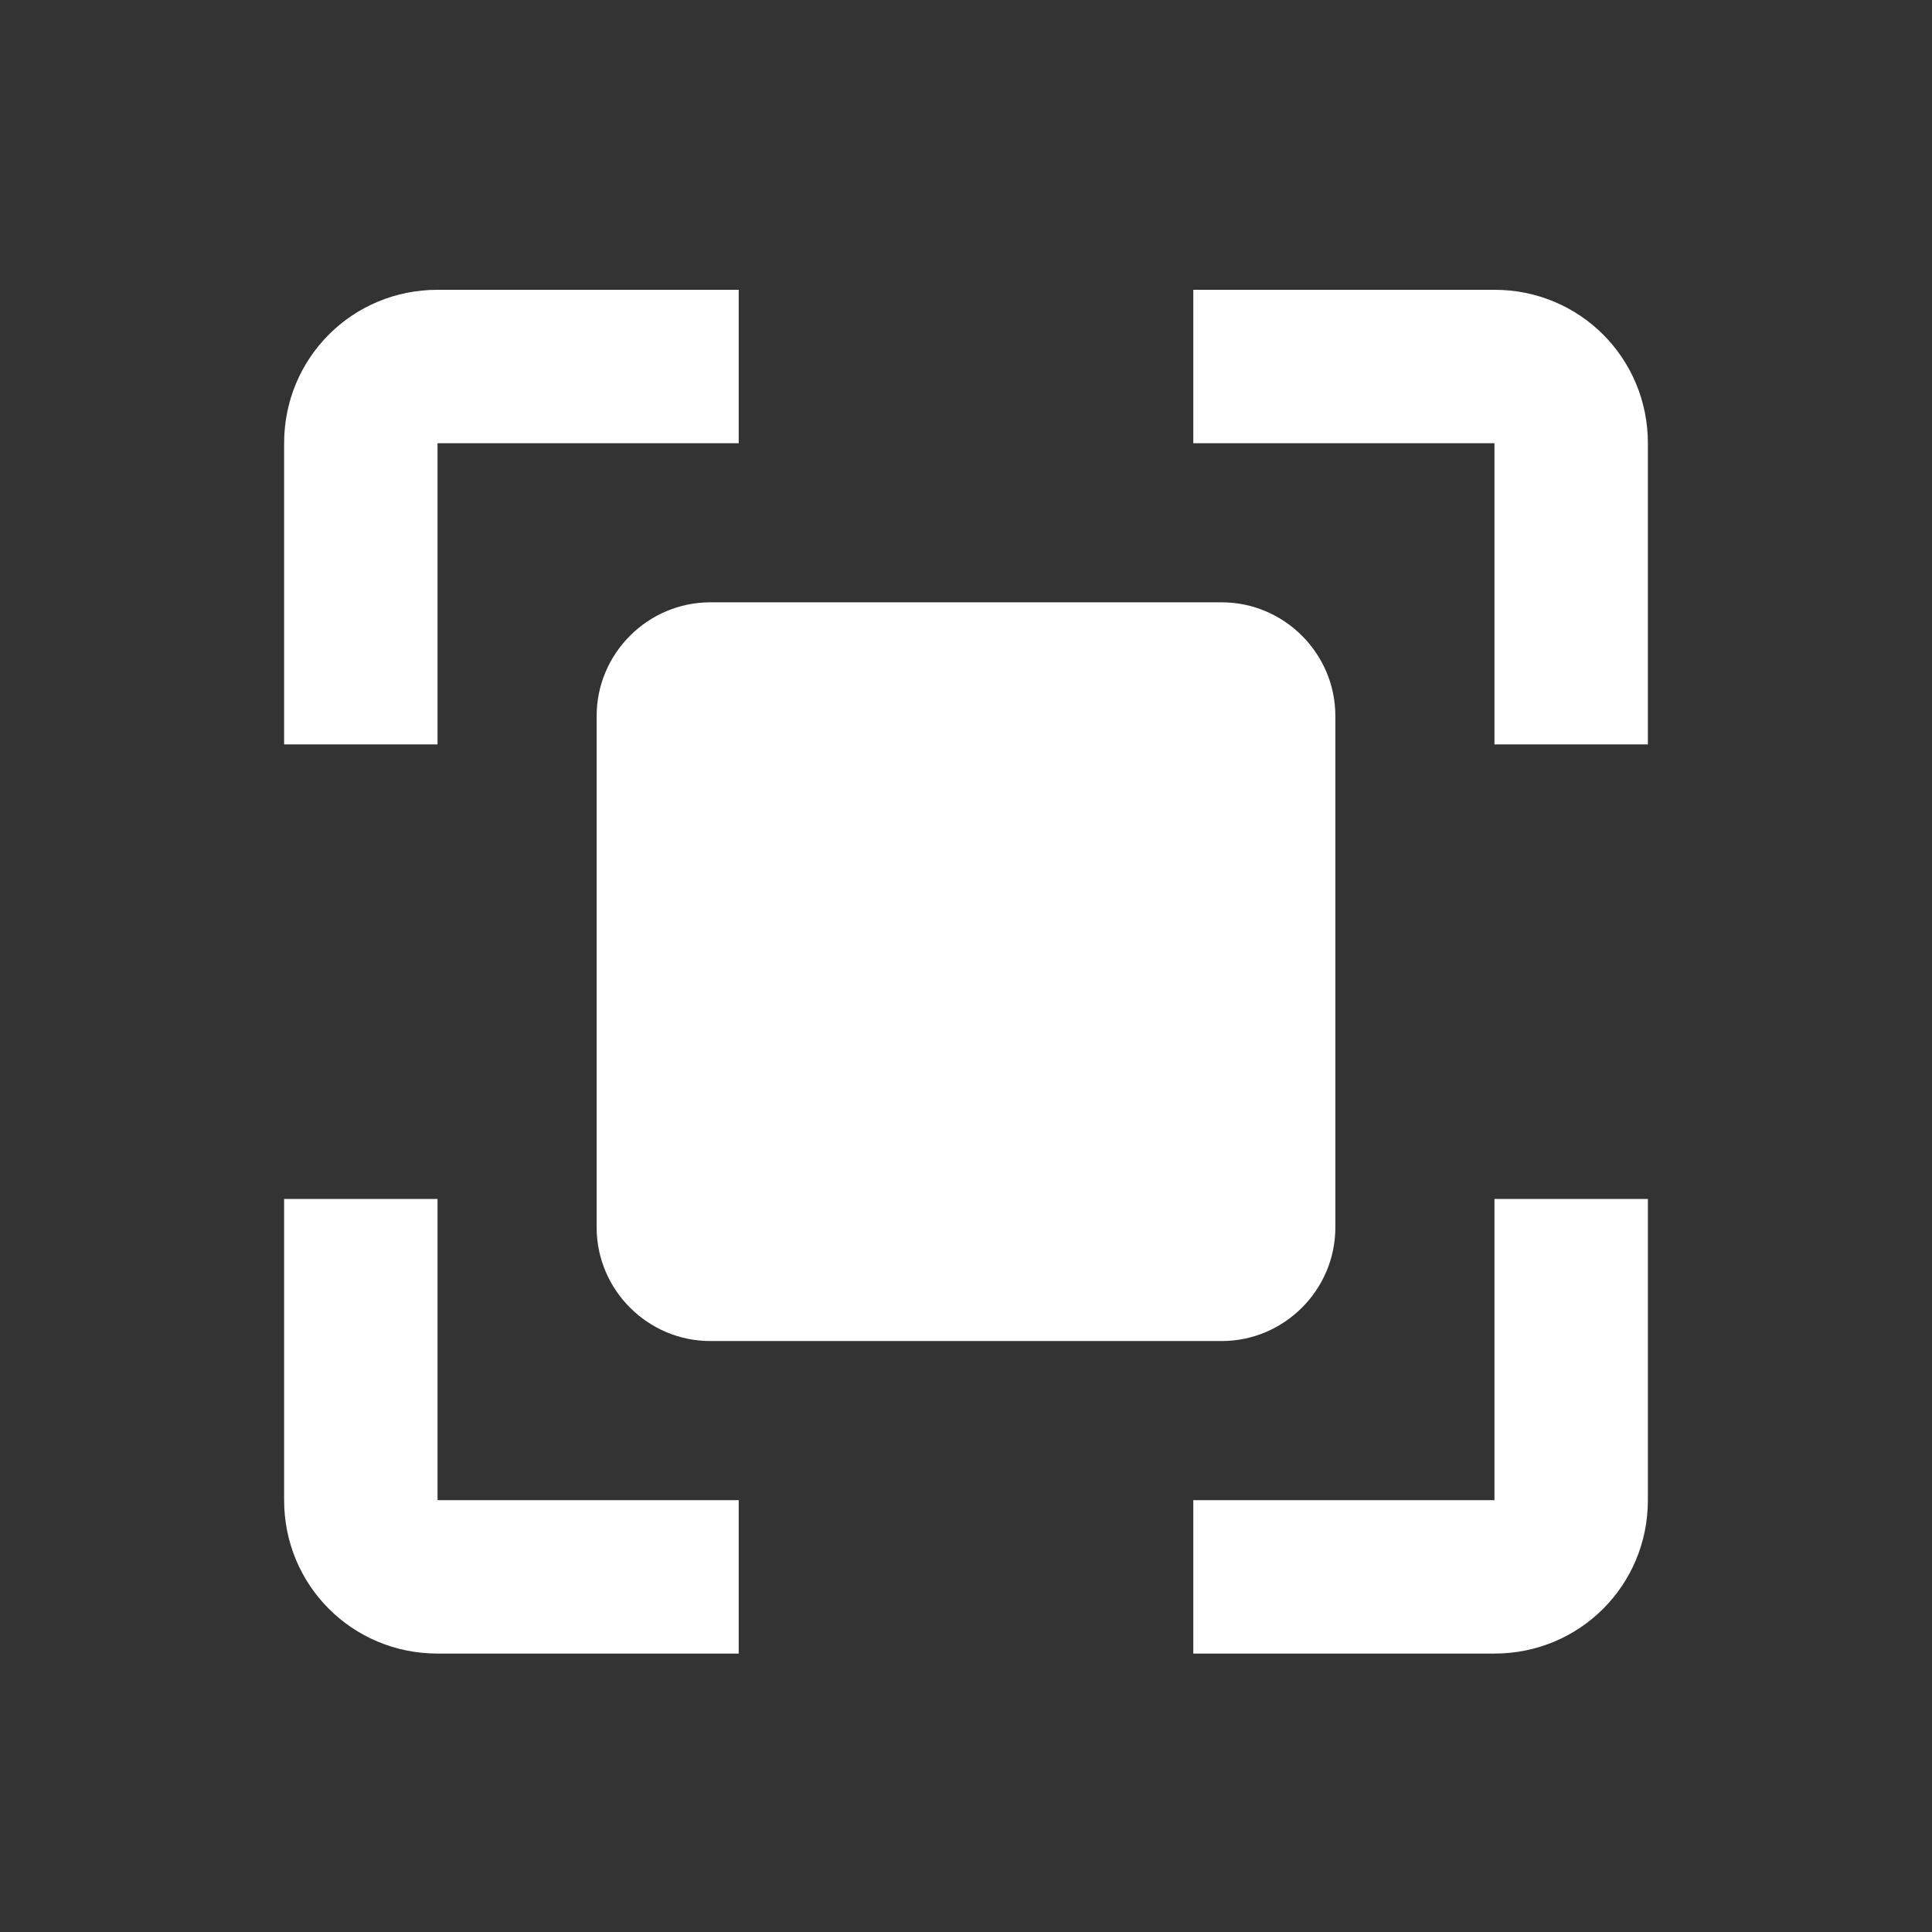 <?xml version="1.0" encoding="utf-8"?>
<!-- Generator: Adobe Illustrator 27.3.1, SVG Export Plug-In . SVG Version: 6.00 Build 0)  -->
<svg version="1.1" id="图层_1" xmlns="http://www.w3.org/2000/svg" xmlns:xlink="http://www.w3.org/1999/xlink" x="0px" y="0px"
	 viewBox="0 0 34 34" style="enable-background:new 0 0 34 34;" xml:space="preserve">
<rect x="0" y="0" width="34" height="34" fill="#333333" stroke="none"/>
<style type="text/css">
	.st0{fill:#FFFFFF;}
</style>
<path class="st0" d="M7.7,21.1v5.3H13v2.7H7.7c-1.5,0-2.7-1.2-2.7-2.7v-5.3H7.7z M29,21.1v5.3c0,1.5-1.2,2.7-2.7,2.7H21v-2.7h5.3
	v-5.3H29z M26.3,5.1c1.5,0,2.7,1.2,2.7,2.7v5.3h-2.7V7.8H21V5.1H26.3z M13,5.1v2.7H7.7v5.3H5V7.8c0-1.5,1.2-2.7,2.7-2.7l0,0H13z"/>
<path class="st0" d="M21.5,23.6h-9c-1.1,0-2-0.9-2-2v-9c0-1.1,0.9-2,2-2h9c1.1,0,2,0.9,2,2v9C23.5,22.7,22.6,23.6,21.5,23.6z"/>
</svg>
